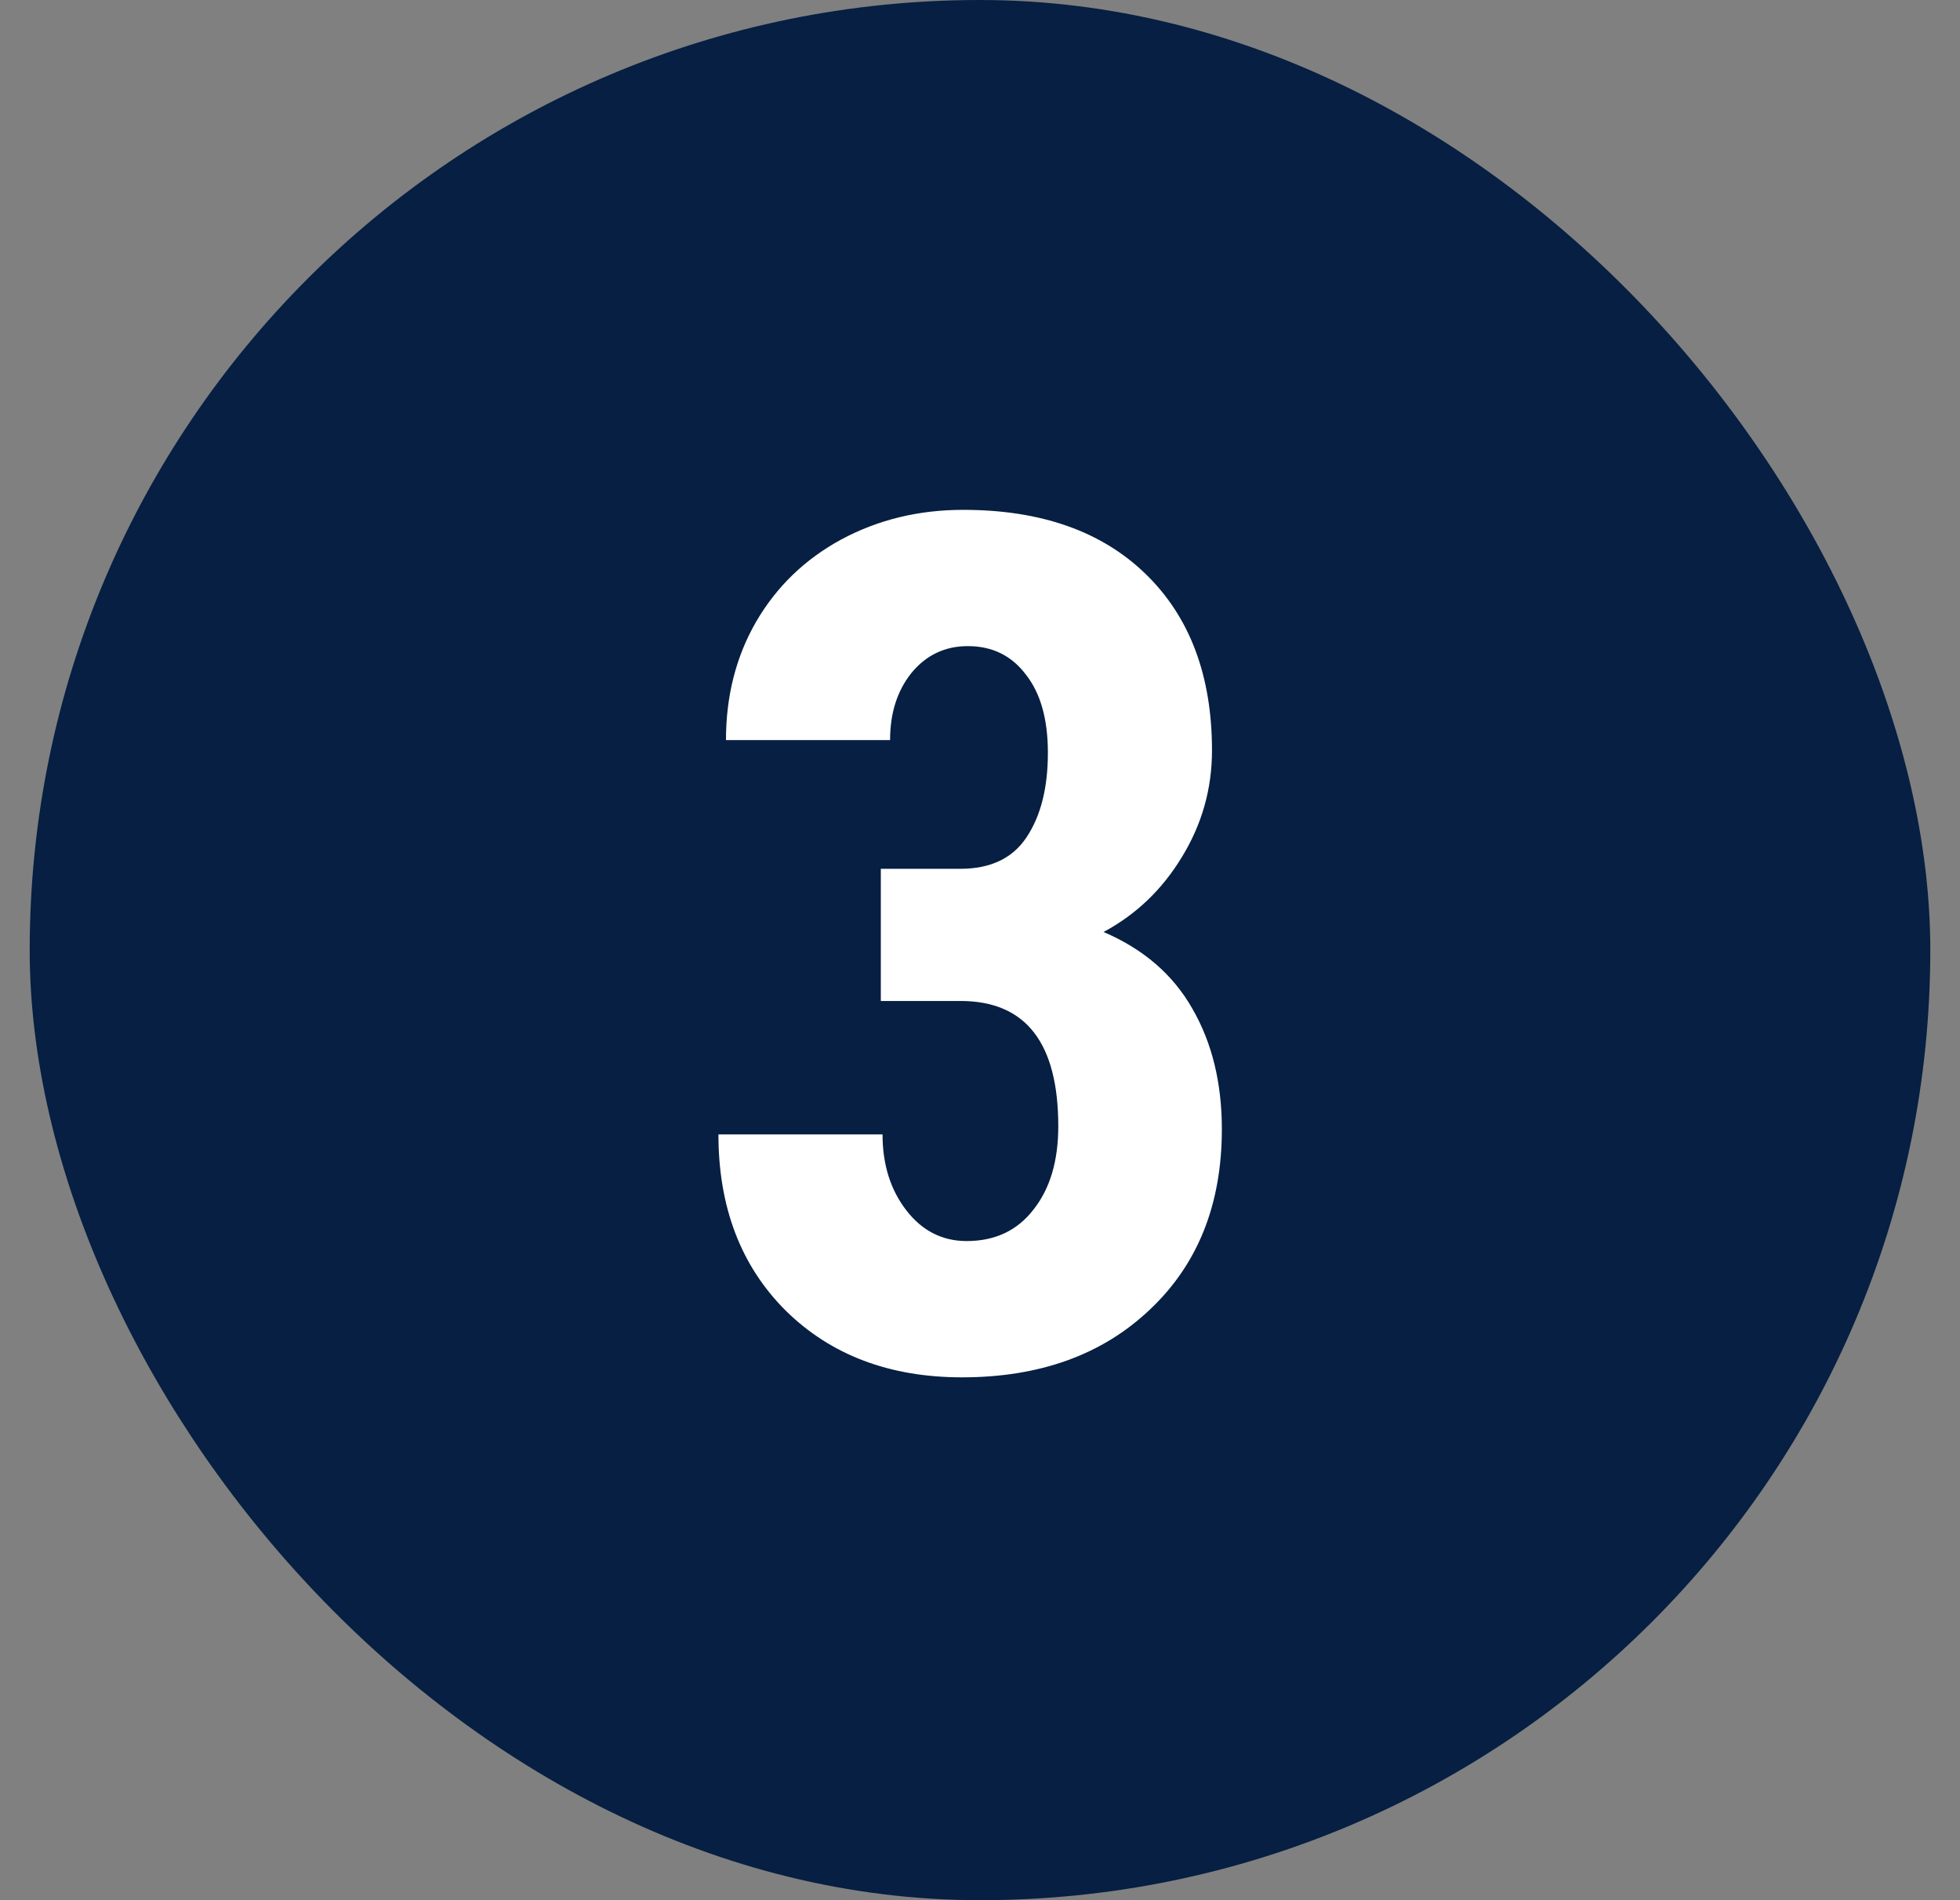 <svg width="33" height="32" viewBox="0 0 33 32" fill="none" xmlns="http://www.w3.org/2000/svg">
<rect x="0" y="0" width="33" height="32" fill="#808080" stroke="none"/>
<rect x="0.5" width="32" height="32" rx="16" fill="#061F42"/>
<path d="M14.83 14.631H16.168C16.676 14.631 17.047 14.455 17.281 14.104C17.522 13.745 17.643 13.27 17.643 12.678C17.643 12.111 17.519 11.672 17.271 11.359C17.031 11.04 16.705 10.881 16.295 10.881C15.911 10.881 15.595 11.031 15.348 11.33C15.107 11.63 14.986 12.007 14.986 12.463H12.223C12.223 11.721 12.392 11.057 12.73 10.471C13.075 9.878 13.554 9.416 14.166 9.084C14.784 8.752 15.468 8.586 16.217 8.586C17.525 8.586 18.551 8.947 19.293 9.67C20.035 10.393 20.406 11.382 20.406 12.639C20.406 13.283 20.237 13.882 19.898 14.435C19.566 14.982 19.127 15.402 18.58 15.695C19.251 15.982 19.749 16.412 20.074 16.984C20.406 17.557 20.572 18.234 20.572 19.016C20.572 20.279 20.169 21.291 19.361 22.053C18.561 22.814 17.506 23.195 16.197 23.195C14.98 23.195 13.99 22.821 13.229 22.072C12.473 21.317 12.096 20.328 12.096 19.104H14.859C14.859 19.611 14.993 20.038 15.26 20.383C15.527 20.728 15.865 20.9 16.275 20.9C16.751 20.9 17.125 20.725 17.398 20.373C17.678 20.021 17.818 19.553 17.818 18.967C17.818 17.567 17.275 16.864 16.188 16.857H14.83V14.631Z" fill="white"/>
</svg>
